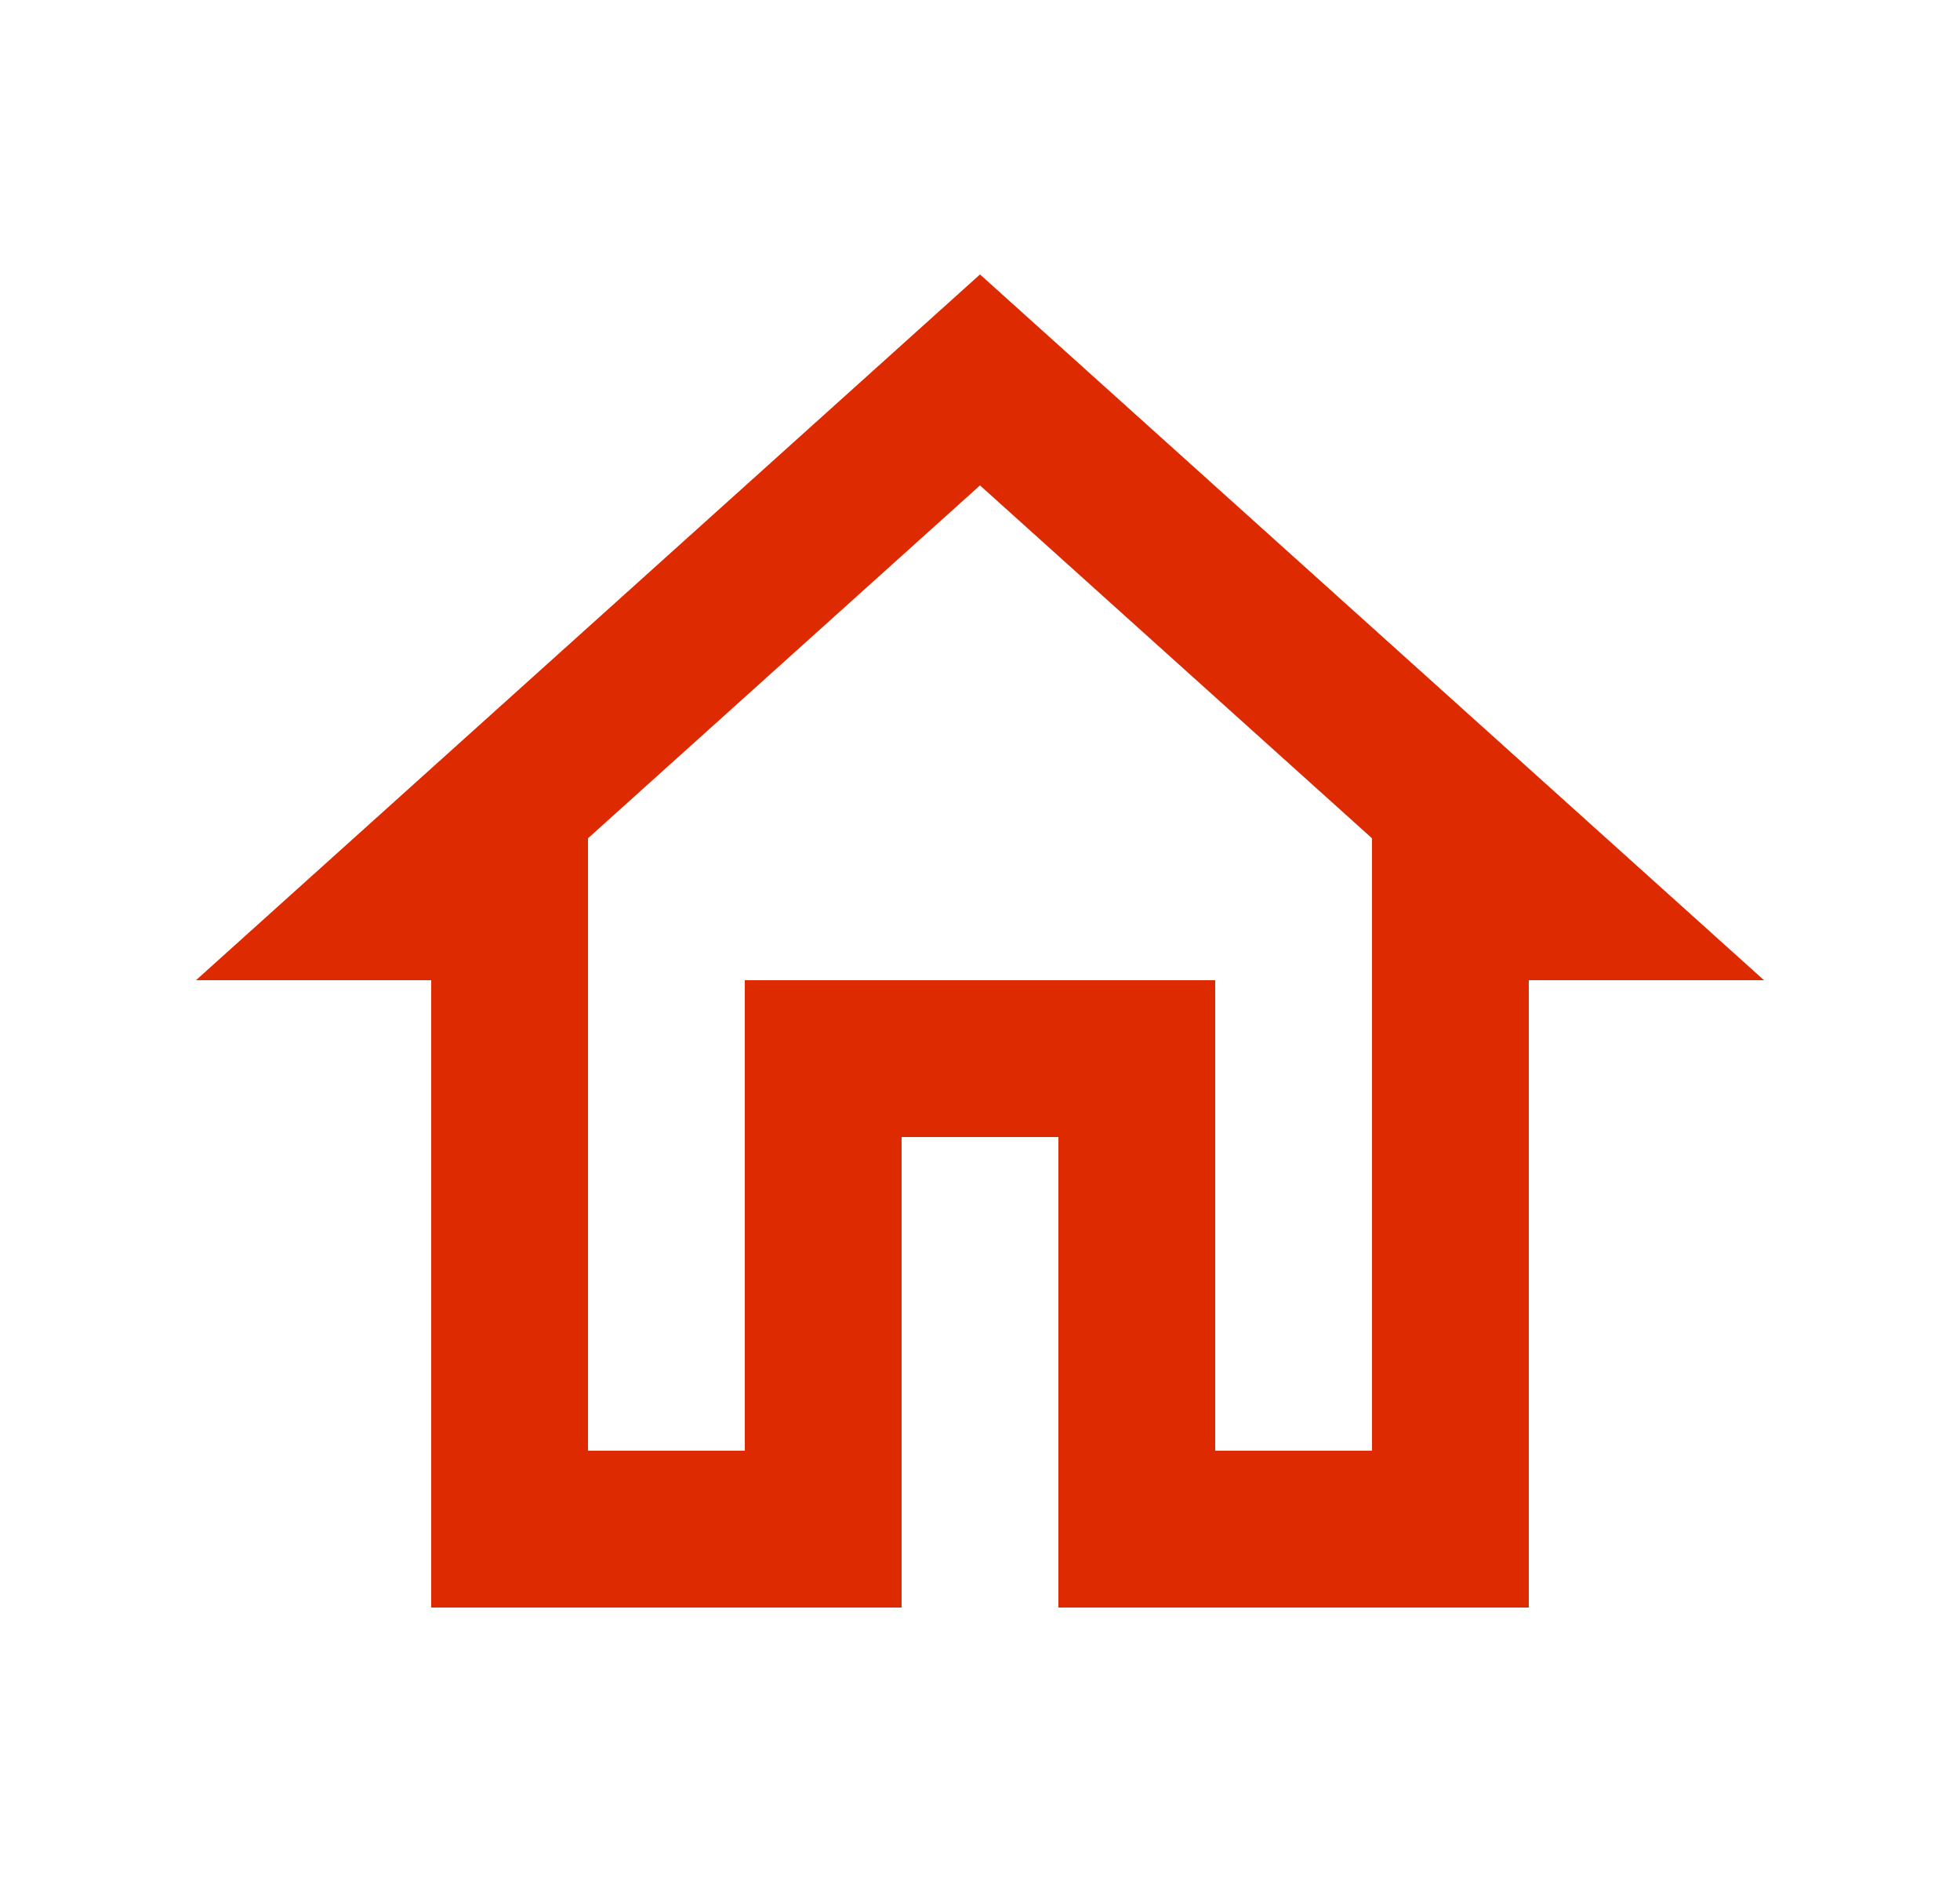 <svg width="25" height="24" viewBox="0 0 25 24" fill="none" xmlns="http://www.w3.org/2000/svg">
<path d="M12.5 6.19L17.5 10.69V18.5H15.5V12.5H9.5V18.5H7.5V10.69L12.5 6.19ZM12.5 3.5L2.5 12.5H5.5V20.5H11.5V14.5H13.5V20.5H19.5V12.5H22.5L12.5 3.5Z" fill="#DD2A00"/>
</svg>
